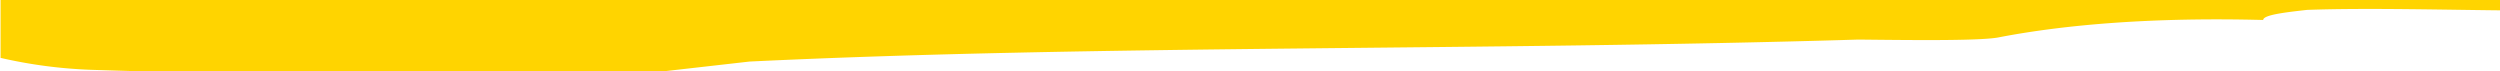 <?xml version="1.0" encoding="UTF-8" standalone="no"?>
<!-- Created with Inkscape (http://www.inkscape.org/) -->

<svg
   width="1920mm"
   height="54.662mm"
   viewBox="0 0 1920 54.662"
   version="1.1"
   id="svg933"
   inkscape:version="1.1.1 (3bf5ae0d25, 2021-09-20)"
   sodipodi:docname="Brush 2  border top yellow.svg"
   xmlns:inkscape="http://www.inkscape.org/namespaces/inkscape"
   xmlns:sodipodi="http://sodipodi.sourceforge.net/DTD/sodipodi-0.dtd"
   xmlns="http://www.w3.org/2000/svg"
   xmlns:svg="http://www.w3.org/2000/svg">
  <sodipodi:namedview
     id="namedview935"
     pagecolor="#ffffff"
     bordercolor="#666666"
     borderopacity="1.0"
     inkscape:pageshadow="2"
     inkscape:pageopacity="0.0"
     inkscape:pagecheckerboard="0"
     inkscape:document-units="mm"
     showgrid="false"
     fit-margin-top="0"
     fit-margin-left="0"
     fit-margin-right="0"
     fit-margin-bottom="0"
     inkscape:zoom="0.18529742"
     inkscape:cx="-2663.2859"
     inkscape:cy="-1011.8867"
     inkscape:window-width="1920"
     inkscape:window-height="1017"
     inkscape:window-x="1072"
     inkscape:window-y="301"
     inkscape:window-maximized="1"
     inkscape:current-layer="svg933" />
  <defs
     id="defs930" />
  <g
     inkscape:label="Layer 1"
     inkscape:groupmode="layer"
     id="layer1"
     transform="translate(0,-5.338)" />
  <path
     id="path937"
     fill="rgba(4, 137, 240, 1)"
     d="M 0.444,11.735 V -5.712 L 1929.937,3.4199707e-7 V 8.033 c -49.17,-0.366 -110.946,-2.132 -158.115,-0.442 -16.835,1.905 -33.694,3.832 -33.694,7.754 -84.187,-2.212 -151.581,3.48 -202.13,13.151 -12.588,2.906 -62.977,2.392 -108.719,1.887 -284.088,8.664 -584.406,4.039 -851.589,16.882 -16.859,1.915 -50.549,5.736 -67.432,7.656 -134.705,5.488 -303.222,3.029 -437.964,-1.296 A 477.842,417.664 89.451 0 1 0.444,44.448 Z"
     style="stroke-width:1.075;fill:#ffd400;fill-opacity:1" />
</svg>
